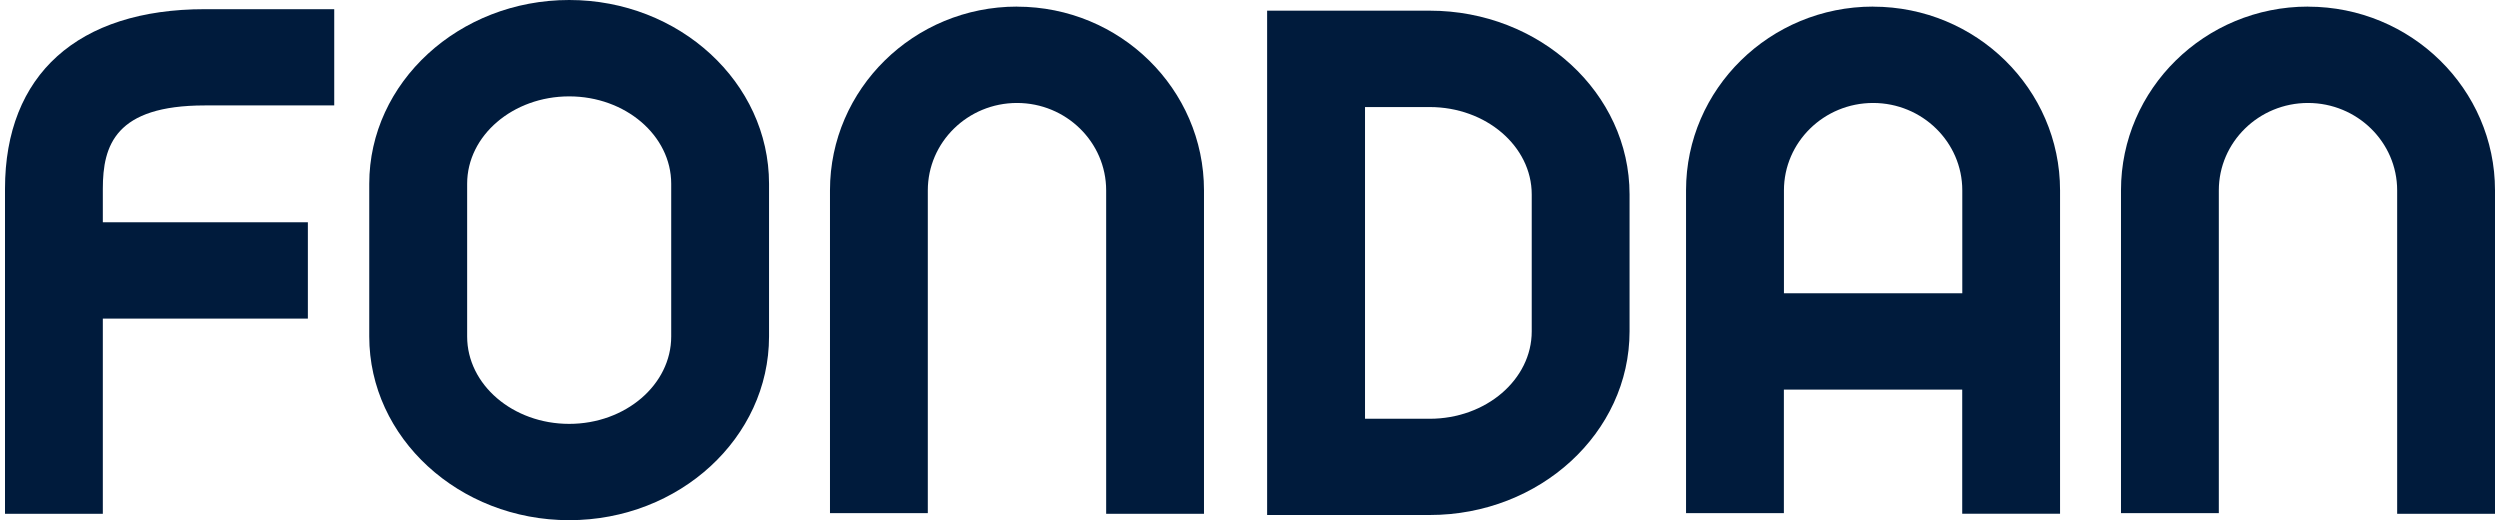 <svg width="250" height="52" viewBox="0 0 250 52" fill="none" xmlns="http://www.w3.org/2000/svg">
<g clip-path="url(#clip0_3001_286)">
<path d="M230.799 0.66C220.486 0.66 212.099 8.9 212.099 19.03V51.313H221.882V19.036C221.882 14.217 225.882 10.297 230.799 10.297C235.717 10.297 239.716 14.217 239.716 19.036V51.377H249.5V19.036C249.5 8.907 241.112 0.666 230.799 0.666V0.66Z" fill="#001B3C"/>
<path d="M101.699 0.66C91.385 0.66 82.998 8.9 82.998 19.03V51.313H92.781V19.036C92.781 14.217 96.781 10.297 101.699 10.297C106.616 10.297 110.616 14.217 110.616 19.036V51.377H120.399V19.036C120.399 8.907 112.012 0.666 101.699 0.666V0.66Z" fill="#001B3C"/>
<path d="M56.918 0C45.894 0 36.925 8.241 36.925 18.376V33.648C36.925 43.777 45.894 52.018 56.918 52.018C67.942 52.018 76.904 43.777 76.904 33.648V18.376C76.904 8.247 67.935 0 56.918 0ZM67.121 33.648C67.121 38.467 62.546 42.387 56.918 42.387C51.289 42.387 46.715 38.467 46.715 33.648V18.376C46.715 13.557 51.289 9.638 56.918 9.638C62.546 9.638 67.121 13.557 67.121 18.376V33.648Z" fill="#001B3C"/>
<path d="M0.5 18.881V51.377H10.283V31.863H30.787V22.225H10.283V18.874C10.283 14.547 11.517 10.543 20.486 10.543H33.423V0.918H20.486C7.782 0.918 0.5 7.464 0.5 18.881Z" fill="#001B3C"/>
<path d="M142.97 1.067H126.712V51.5H142.97C153.994 51.5 162.956 43.266 162.956 33.137V19.437C162.956 9.308 153.987 1.067 142.97 1.067ZM153.173 33.137C153.173 37.956 148.598 41.876 142.97 41.876H136.502V10.705H142.97C148.598 10.705 153.173 14.625 153.173 19.444V33.143V33.137Z" fill="#001B3C"/>
<path d="M187.305 0.66C176.992 0.66 168.604 8.9 168.604 19.03V51.313H178.388V38.958H196.222V51.371H206.005V19.036C206.005 8.907 197.618 0.666 187.305 0.666V0.66ZM178.394 19.036C178.394 14.217 182.394 10.297 187.311 10.297C192.229 10.297 196.229 14.217 196.229 19.036V29.327H178.394V19.036Z" fill="#001B3C"/>
</g>
<defs>
<clipPath id="clip0_3001_286">
<rect width="249" height="52" fill="white" transform="translate(0.5)"/>
</clipPath>
</defs>
</svg>
